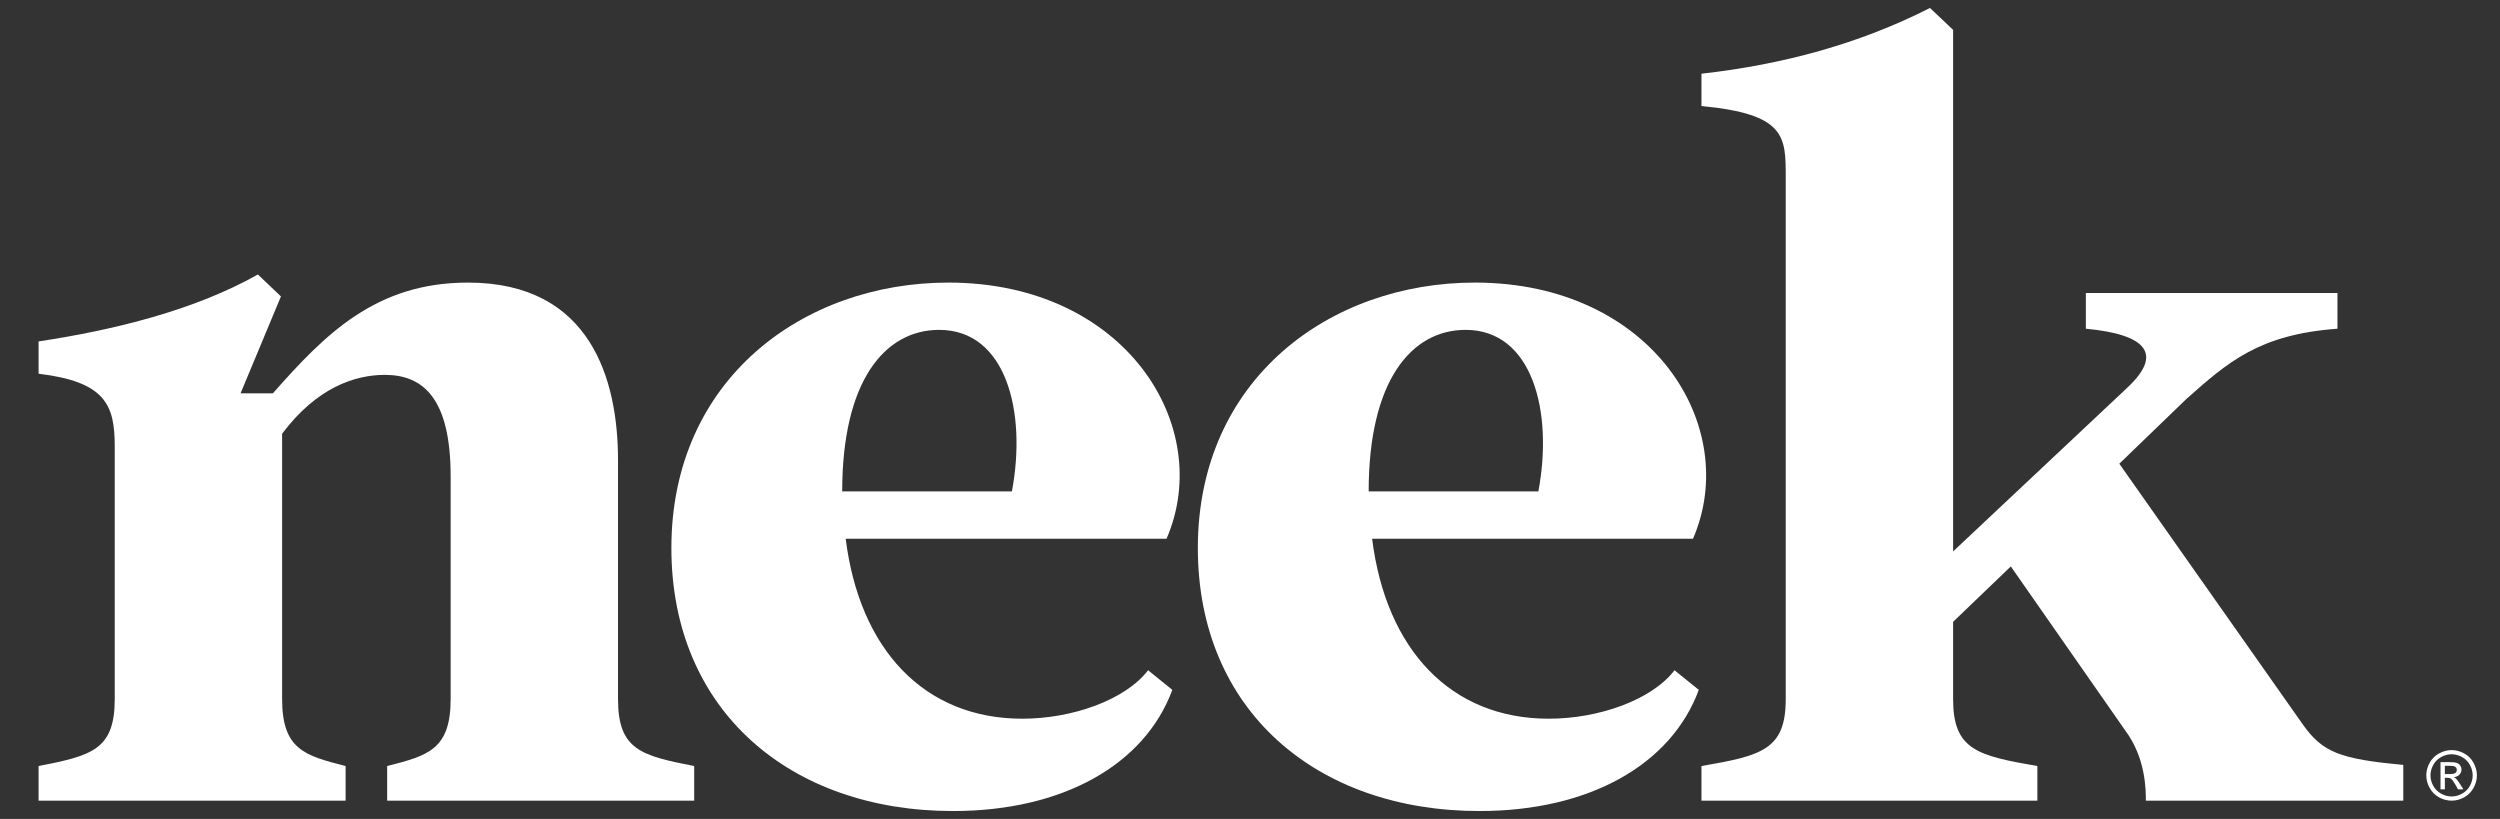 <svg width="58" height="19" viewBox="0 0 58 19" fill="none" xmlns="http://www.w3.org/2000/svg">
<rect x="0" y="0" width="58" height="19" fill="#333333" stroke="none"/>
<path d="M49.168 10.758L53.426 16.808C53.881 17.451 54.283 17.611 55.756 17.745V18.575H49.784C49.784 18.334 49.784 17.584 49.302 16.942L46.651 13.141L45.312 14.426V16.219C45.312 17.397 45.874 17.531 47.267 17.772V18.575H39.474V17.772C40.867 17.531 41.429 17.397 41.429 16.219L41.429 4.108C41.429 3.169 41.43 2.645 39.474 2.46V1.71C41.376 1.496 43.143 1.014 44.776 0.185L45.312 0.693V12.793L49.356 8.992C50.186 8.215 49.811 7.76 48.392 7.626V6.797H54.229V7.626C52.408 7.76 51.685 8.403 50.721 9.259L49.168 10.758Z" fill="white"/>
<path d="M8.018 18.575H0.895V17.772C2.126 17.531 2.662 17.397 2.662 16.219V10.357C2.662 9.393 2.448 8.858 0.895 8.67V7.921C2.662 7.653 4.51 7.198 5.983 6.368L6.518 6.877L5.581 9.125H6.331C7.536 7.76 8.714 6.556 10.856 6.556C13.722 6.556 14.338 8.831 14.338 10.678V16.219C14.338 17.397 14.873 17.531 16.105 17.772V18.575H8.982V17.772L8.991 17.77C9.923 17.53 10.455 17.393 10.455 16.219V11.053C10.455 9.233 9.812 8.697 8.928 8.697C8.232 8.697 7.348 8.992 6.545 10.062V16.219C6.545 17.393 7.077 17.53 8.009 17.77L8.018 17.772V18.575Z" fill="white"/>
<path fill-rule="evenodd" clip-rule="evenodd" d="M19.62 12.498C19.941 15.068 21.441 16.674 23.717 16.674C24.868 16.674 26.1 16.246 26.636 15.55L27.198 16.005C26.555 17.745 24.654 18.816 22.11 18.816C18.334 18.816 15.576 16.487 15.576 12.713C15.576 8.804 18.629 6.556 22.003 6.556C26.127 6.556 28.189 9.902 27.064 12.498H19.62ZM23.476 11.401C23.824 9.554 23.342 7.653 21.789 7.653C20.53 7.653 19.539 8.831 19.539 11.401H23.476Z" fill="white"/>
<path fill-rule="evenodd" clip-rule="evenodd" d="M35.931 16.674C33.654 16.674 32.155 15.068 31.833 12.498H39.278C40.403 9.902 38.341 6.556 34.217 6.556C30.843 6.556 27.79 8.804 27.79 12.713C27.79 16.487 30.548 18.816 34.324 18.816C36.868 18.816 38.769 17.745 39.412 16.005L38.849 15.55C38.314 16.246 37.082 16.674 35.931 16.674ZM34.002 7.653C35.556 7.653 36.038 9.554 35.69 11.401H31.753C31.753 8.831 32.744 7.653 34.002 7.653Z" fill="white"/>
<path fill-rule="evenodd" clip-rule="evenodd" d="M56.62 17.682V18.313H56.721V18.045H56.781C56.817 18.045 56.844 18.052 56.863 18.067C56.89 18.086 56.926 18.135 56.97 18.213L57.026 18.313H57.15L57.073 18.189C57.036 18.131 57.005 18.089 56.98 18.064C56.966 18.051 56.948 18.04 56.926 18.031C56.98 18.027 57.024 18.007 57.057 17.973C57.09 17.939 57.106 17.899 57.106 17.853C57.106 17.82 57.097 17.789 57.077 17.76C57.057 17.731 57.031 17.711 56.998 17.7C56.964 17.688 56.911 17.682 56.837 17.682H56.62ZM56.845 17.958H56.721V17.767H56.837C56.887 17.767 56.921 17.771 56.939 17.778C56.958 17.785 56.972 17.797 56.983 17.811C56.993 17.826 56.998 17.843 56.998 17.861C56.998 17.89 56.987 17.914 56.966 17.931C56.944 17.949 56.904 17.958 56.845 17.958Z" fill="white"/>
<path fill-rule="evenodd" clip-rule="evenodd" d="M57.166 17.478C57.072 17.427 56.976 17.402 56.877 17.402C56.779 17.402 56.682 17.427 56.589 17.478C56.495 17.528 56.421 17.601 56.368 17.695C56.316 17.789 56.29 17.887 56.29 17.989C56.29 18.09 56.316 18.187 56.368 18.28C56.419 18.374 56.492 18.446 56.585 18.498C56.678 18.549 56.776 18.575 56.877 18.575C56.979 18.575 57.076 18.549 57.169 18.498C57.262 18.446 57.334 18.374 57.386 18.28C57.438 18.187 57.464 18.09 57.464 17.989C57.464 17.887 57.437 17.789 57.385 17.695C57.333 17.601 57.26 17.528 57.166 17.478ZM56.636 17.563C56.714 17.52 56.795 17.499 56.877 17.499C56.959 17.499 57.039 17.52 57.117 17.563C57.196 17.605 57.257 17.665 57.3 17.744C57.344 17.822 57.366 17.904 57.366 17.989C57.366 18.073 57.345 18.154 57.302 18.232C57.259 18.309 57.198 18.37 57.12 18.413C57.043 18.456 56.962 18.478 56.877 18.478C56.793 18.478 56.711 18.456 56.634 18.413C56.556 18.37 56.495 18.309 56.452 18.232C56.409 18.154 56.387 18.073 56.387 17.989C56.387 17.904 56.409 17.822 56.453 17.744C56.497 17.665 56.558 17.605 56.636 17.563Z" fill="white"/>
</svg>
